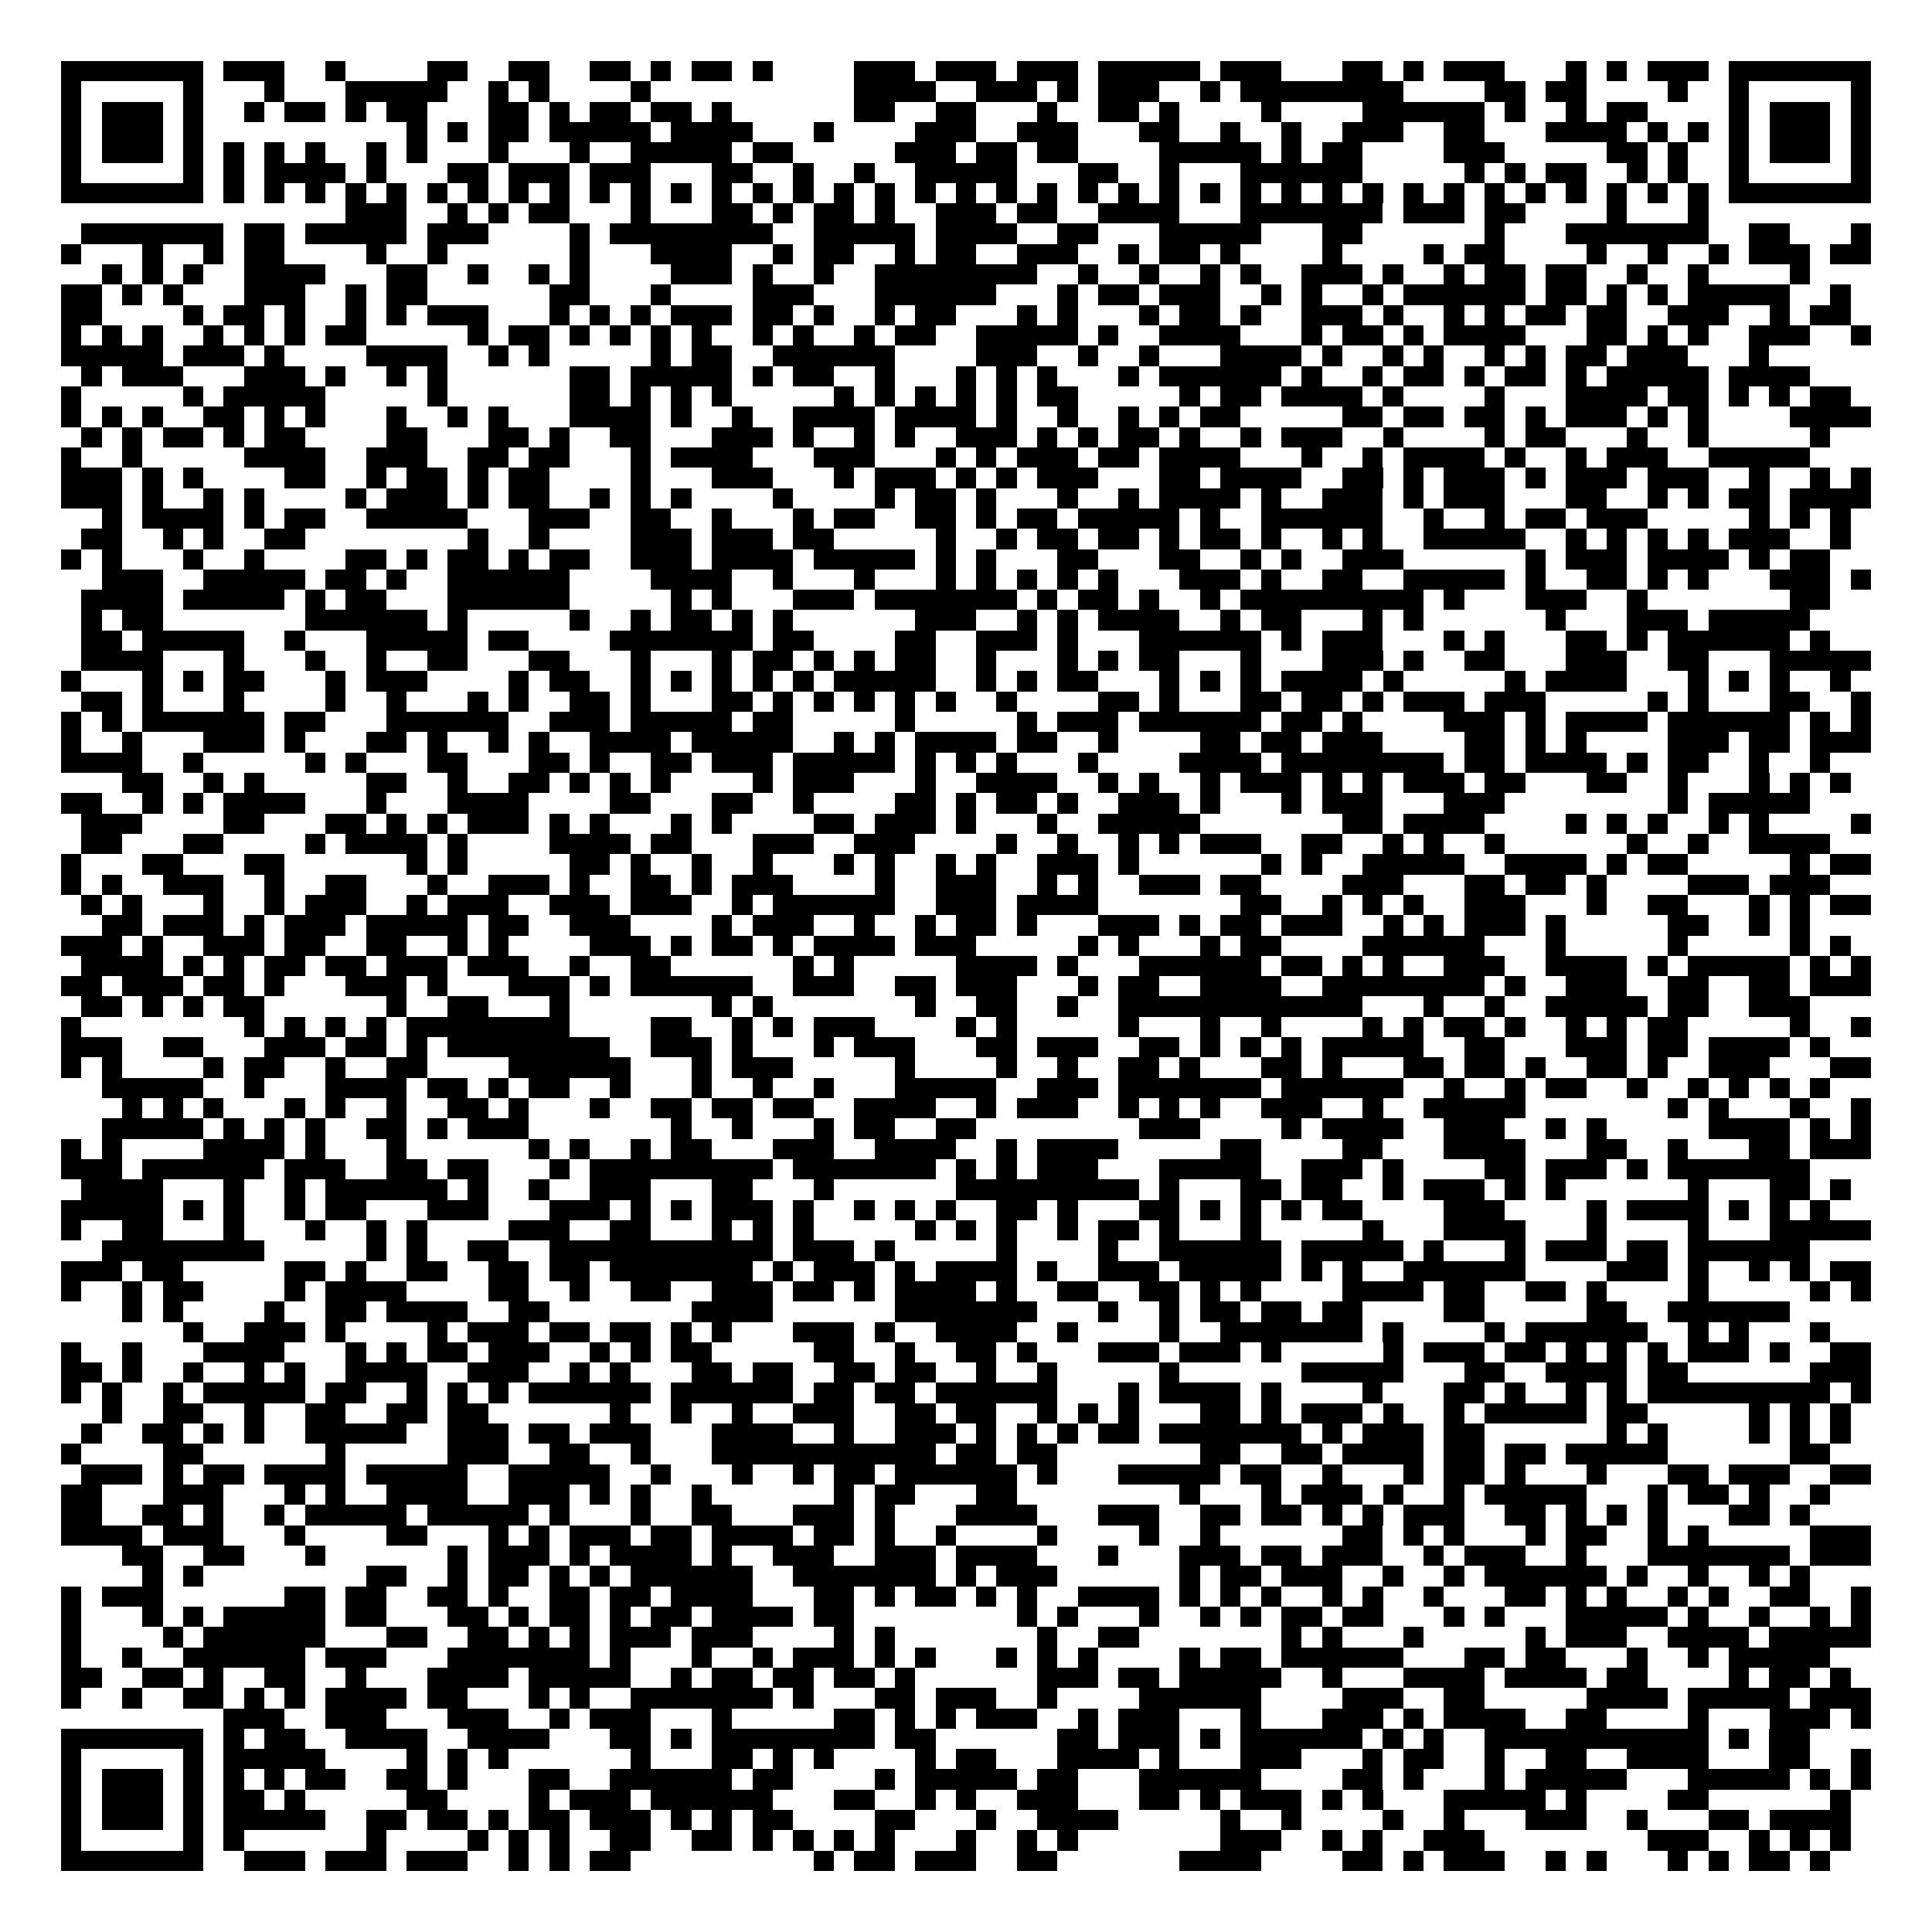 <svg xmlns="http://www.w3.org/2000/svg" width="176" height="176" viewBox="0 0 95 95" shape-rendering="crispEdges"><path fill="#ffffff" d="M0 0h95v95H0z"/><path stroke="#000000" d="M3 3.5h7m1 0h3m2 0h1m4 0h2m2 0h2m2 0h2m1 0h1m1 0h2m1 0h1m4 0h3m1 0h3m1 0h3m1 0h5m1 0h3m3 0h2m1 0h1m1 0h3m3 0h1m1 0h1m1 0h3m1 0h7M3 4.5h1m5 0h1m3 0h1m3 0h5m2 0h1m1 0h1m4 0h1m10 0h4m2 0h3m1 0h1m1 0h3m2 0h1m1 0h8m4 0h2m1 0h2m4 0h1m2 0h1m5 0h1M3 5.5h1m1 0h3m1 0h1m2 0h1m1 0h2m1 0h1m1 0h2m3 0h2m1 0h1m1 0h2m1 0h2m1 0h1m6 0h2m2 0h2m3 0h1m2 0h2m1 0h1m4 0h1m4 0h6m1 0h1m2 0h1m1 0h2m4 0h1m1 0h3m1 0h1M3 6.5h1m1 0h3m1 0h1m10 0h1m1 0h1m1 0h2m1 0h5m1 0h4m3 0h1m4 0h3m2 0h3m3 0h2m2 0h1m2 0h1m2 0h3m2 0h2m3 0h4m1 0h1m1 0h1m1 0h1m1 0h3m1 0h1M3 7.5h1m1 0h3m1 0h1m1 0h1m1 0h1m1 0h1m2 0h1m1 0h1m3 0h1m3 0h1m2 0h5m1 0h2m5 0h3m1 0h2m1 0h2m4 0h5m1 0h1m1 0h2m4 0h3m5 0h2m1 0h1m2 0h1m1 0h3m1 0h1M3 8.5h1m5 0h1m1 0h1m1 0h4m1 0h1m3 0h2m1 0h3m1 0h3m3 0h2m2 0h1m2 0h1m2 0h5m3 0h2m2 0h1m3 0h6m5 0h1m1 0h1m1 0h2m2 0h1m1 0h1m2 0h1m5 0h1M3 9.5h7m1 0h1m1 0h1m1 0h1m1 0h1m1 0h1m1 0h1m1 0h1m1 0h1m1 0h1m1 0h1m1 0h1m1 0h1m1 0h1m1 0h1m1 0h1m1 0h1m1 0h1m1 0h1m1 0h1m1 0h1m1 0h1m1 0h1m1 0h1m1 0h1m1 0h1m1 0h1m1 0h1m1 0h1m1 0h1m1 0h1m1 0h1m1 0h1m1 0h1m1 0h1m1 0h1m1 0h1m1 0h1m1 0h7M17 10.5h3m2 0h1m1 0h1m1 0h2m3 0h1m3 0h2m1 0h1m1 0h2m1 0h1m2 0h3m1 0h2m2 0h4m3 0h7m1 0h3m1 0h2m4 0h1m3 0h1M4 11.5h7m1 0h2m1 0h5m1 0h3m4 0h1m1 0h8m2 0h5m1 0h4m2 0h2m3 0h5m3 0h2m6 0h1m3 0h7m2 0h2m3 0h1M3 12.5h1m3 0h1m2 0h1m1 0h2m4 0h1m2 0h1m6 0h1m3 0h4m2 0h1m1 0h2m2 0h1m1 0h2m2 0h3m2 0h1m1 0h2m1 0h1m4 0h1m4 0h1m1 0h2m4 0h1m2 0h1m2 0h1m1 0h3m1 0h2M5 13.5h1m1 0h1m1 0h1m2 0h4m3 0h2m2 0h1m2 0h1m1 0h1m4 0h3m1 0h1m2 0h1m2 0h8m2 0h1m2 0h1m2 0h1m1 0h1m2 0h3m1 0h1m2 0h1m1 0h2m1 0h2m2 0h1m2 0h1m4 0h1M3 14.5h2m1 0h1m1 0h1m3 0h3m2 0h1m1 0h2m6 0h2m3 0h1m4 0h3m3 0h6m3 0h1m1 0h2m1 0h3m2 0h1m1 0h1m2 0h1m1 0h6m1 0h2m1 0h1m1 0h1m1 0h5m2 0h1M3 15.5h2m4 0h1m1 0h2m1 0h1m2 0h1m1 0h1m1 0h3m3 0h1m1 0h1m1 0h1m1 0h3m1 0h2m1 0h1m2 0h1m1 0h2m3 0h1m1 0h1m3 0h1m1 0h2m1 0h1m2 0h3m1 0h1m2 0h1m1 0h1m1 0h2m1 0h2m2 0h3m2 0h1m1 0h2M3 16.5h1m1 0h1m1 0h1m2 0h1m1 0h1m1 0h1m1 0h2m5 0h1m1 0h2m1 0h1m1 0h1m1 0h1m1 0h1m2 0h1m1 0h1m2 0h1m1 0h2m2 0h5m1 0h1m2 0h4m3 0h1m1 0h2m1 0h1m1 0h4m3 0h2m1 0h1m1 0h1m2 0h3m2 0h1M3 17.5h5m1 0h3m1 0h1m4 0h4m2 0h1m1 0h1m5 0h1m1 0h2m2 0h6m4 0h3m2 0h1m2 0h1m3 0h4m1 0h1m2 0h1m1 0h1m2 0h1m1 0h1m1 0h2m1 0h3m3 0h1M4 18.5h1m1 0h3m3 0h3m1 0h1m2 0h1m1 0h1m6 0h2m1 0h5m1 0h1m1 0h2m2 0h1m3 0h1m1 0h1m1 0h1m3 0h1m1 0h6m1 0h1m2 0h1m1 0h2m1 0h1m1 0h2m1 0h1m1 0h5m1 0h4M3 19.5h1m5 0h1m1 0h5m5 0h1m6 0h2m1 0h1m1 0h1m1 0h1m5 0h1m1 0h1m1 0h1m1 0h1m1 0h1m1 0h2m5 0h1m1 0h2m1 0h4m1 0h1m4 0h1m3 0h4m1 0h2m1 0h1m1 0h1m1 0h2M3 20.5h1m1 0h1m1 0h1m2 0h2m1 0h1m1 0h1m3 0h1m2 0h1m1 0h1m3 0h4m1 0h1m2 0h1m2 0h4m1 0h4m1 0h1m2 0h1m2 0h1m1 0h1m1 0h2m5 0h2m1 0h2m1 0h2m1 0h1m1 0h3m1 0h1m1 0h1m4 0h4M4 21.5h1m1 0h1m1 0h2m1 0h1m1 0h2m4 0h2m3 0h2m1 0h1m2 0h2m3 0h3m1 0h1m2 0h1m1 0h1m2 0h3m1 0h1m1 0h1m1 0h2m1 0h1m2 0h1m1 0h3m2 0h1m4 0h1m1 0h2m3 0h1m2 0h1m5 0h1M3 22.5h1m2 0h1m5 0h4m2 0h3m2 0h2m1 0h2m3 0h1m1 0h4m3 0h3m3 0h1m1 0h1m1 0h3m1 0h2m1 0h4m3 0h1m2 0h1m1 0h4m1 0h1m2 0h1m1 0h3m2 0h5M3 23.5h3m1 0h1m1 0h1m4 0h2m2 0h1m1 0h2m1 0h1m1 0h2m4 0h1m3 0h3m3 0h1m1 0h3m1 0h1m1 0h1m1 0h3m3 0h2m1 0h4m2 0h2m1 0h1m1 0h3m1 0h1m1 0h3m1 0h3m2 0h1m2 0h1m1 0h1M3 24.5h3m1 0h1m2 0h1m1 0h1m4 0h1m1 0h3m1 0h1m1 0h2m2 0h1m1 0h1m1 0h1m4 0h1m4 0h1m1 0h2m1 0h1m3 0h1m2 0h1m1 0h4m1 0h1m2 0h3m1 0h1m1 0h3m3 0h2m2 0h1m1 0h1m1 0h2m1 0h4M5 25.5h1m1 0h4m1 0h1m1 0h2m2 0h5m3 0h3m2 0h2m2 0h1m3 0h1m1 0h2m2 0h2m1 0h1m1 0h2m1 0h5m1 0h1m2 0h6m2 0h1m2 0h1m1 0h2m1 0h3m5 0h1m1 0h1m1 0h1M4 26.5h2m2 0h1m1 0h1m2 0h2m8 0h1m2 0h1m4 0h3m1 0h3m1 0h2m5 0h1m2 0h1m1 0h2m1 0h2m1 0h1m1 0h2m1 0h1m2 0h1m1 0h1m2 0h5m2 0h1m1 0h1m1 0h1m1 0h1m1 0h3m2 0h1M3 27.5h1m1 0h1m3 0h1m2 0h1m4 0h2m1 0h1m1 0h2m1 0h1m1 0h2m2 0h3m1 0h4m1 0h5m1 0h1m1 0h1m3 0h2m3 0h2m2 0h1m1 0h1m2 0h3m6 0h1m1 0h3m1 0h4m1 0h1m1 0h2M5 28.5h3m2 0h5m1 0h2m1 0h1m2 0h6m4 0h4m2 0h1m3 0h1m3 0h1m1 0h1m1 0h1m1 0h1m1 0h1m3 0h3m1 0h1m2 0h2m2 0h5m1 0h1m2 0h2m1 0h1m1 0h1m3 0h3m1 0h1M4 29.5h4m1 0h5m1 0h1m1 0h2m3 0h6m5 0h1m1 0h1m3 0h3m1 0h7m1 0h1m1 0h2m1 0h1m2 0h1m1 0h9m1 0h1m3 0h3m2 0h1m7 0h2M4 30.5h1m1 0h2m7 0h6m1 0h1m5 0h1m2 0h1m1 0h2m1 0h1m1 0h1m6 0h3m2 0h1m1 0h1m1 0h4m2 0h1m1 0h2m3 0h1m1 0h1m6 0h1m3 0h3m1 0h5M4 31.5h2m1 0h5m2 0h1m3 0h5m1 0h2m4 0h7m1 0h2m4 0h2m2 0h3m1 0h1m3 0h6m1 0h1m1 0h3m3 0h1m1 0h1m3 0h2m1 0h1m1 0h6m1 0h1M4 32.5h4m3 0h1m3 0h1m2 0h1m2 0h2m3 0h2m3 0h1m3 0h1m1 0h2m1 0h1m1 0h1m1 0h2m2 0h1m3 0h1m1 0h1m1 0h2m3 0h1m3 0h3m1 0h1m2 0h2m3 0h3m2 0h2m3 0h5M3 33.5h1m3 0h1m1 0h1m1 0h2m3 0h1m1 0h3m4 0h1m1 0h2m2 0h1m1 0h1m1 0h1m1 0h1m1 0h1m1 0h5m2 0h1m1 0h1m1 0h2m3 0h1m1 0h1m1 0h1m1 0h4m1 0h1m5 0h1m1 0h4m3 0h1m1 0h1m1 0h1m2 0h1M4 34.5h2m1 0h1m3 0h1m4 0h1m2 0h1m3 0h1m1 0h1m2 0h2m1 0h1m3 0h2m1 0h1m1 0h1m1 0h1m1 0h1m1 0h1m2 0h1m4 0h2m1 0h1m3 0h2m1 0h2m1 0h1m1 0h3m1 0h3m5 0h1m1 0h1m3 0h2m2 0h1M3 35.5h1m1 0h1m1 0h6m1 0h2m3 0h6m2 0h3m1 0h5m1 0h2m5 0h1m5 0h1m1 0h3m1 0h6m1 0h2m1 0h1m4 0h3m1 0h1m1 0h4m1 0h6m1 0h1m1 0h1M3 36.5h1m2 0h1m3 0h3m1 0h1m3 0h2m1 0h1m2 0h1m1 0h1m2 0h4m1 0h5m2 0h1m1 0h1m1 0h4m1 0h2m2 0h1m4 0h2m1 0h2m1 0h3m4 0h2m1 0h1m1 0h1m4 0h3m1 0h2m1 0h3M3 37.5h4m2 0h1m5 0h1m1 0h1m3 0h2m3 0h2m1 0h1m2 0h2m1 0h3m1 0h5m1 0h1m1 0h1m1 0h1m3 0h1m4 0h4m1 0h8m1 0h2m1 0h4m1 0h1m1 0h2m2 0h1m2 0h1M6 38.5h2m2 0h1m1 0h1m5 0h2m2 0h1m2 0h2m1 0h1m1 0h1m1 0h1m4 0h1m1 0h3m3 0h1m2 0h4m2 0h1m1 0h1m2 0h1m1 0h3m1 0h1m1 0h1m1 0h3m1 0h2m3 0h2m2 0h1m3 0h1m1 0h1m1 0h1M3 39.5h2m2 0h1m1 0h1m1 0h4m3 0h1m3 0h4m4 0h2m3 0h2m2 0h1m4 0h2m1 0h1m1 0h2m1 0h1m2 0h3m1 0h1m3 0h1m1 0h3m3 0h3m8 0h1m1 0h5M4 40.5h3m4 0h2m3 0h2m1 0h1m1 0h1m1 0h3m1 0h1m1 0h1m3 0h1m1 0h1m4 0h2m1 0h3m1 0h1m3 0h1m2 0h5m7 0h2m1 0h4m4 0h1m1 0h1m1 0h1m2 0h1m1 0h1m4 0h1M4 41.5h2m3 0h2m4 0h1m1 0h4m1 0h1m4 0h4m1 0h2m3 0h3m2 0h3m4 0h1m2 0h1m2 0h1m1 0h1m1 0h3m2 0h2m2 0h1m1 0h1m2 0h1m6 0h1m2 0h1m2 0h4M3 42.5h1m3 0h2m3 0h2m6 0h1m1 0h1m5 0h2m1 0h1m2 0h1m2 0h1m3 0h1m1 0h1m2 0h1m1 0h1m2 0h3m1 0h1m6 0h1m1 0h1m2 0h5m2 0h4m1 0h1m1 0h2m5 0h1m1 0h2M3 43.5h1m1 0h1m2 0h3m2 0h1m2 0h2m3 0h1m2 0h3m1 0h1m2 0h2m1 0h1m1 0h3m4 0h1m2 0h3m2 0h1m1 0h1m2 0h3m1 0h2m4 0h3m3 0h2m1 0h2m1 0h1m4 0h3m1 0h3M4 44.5h1m1 0h1m3 0h1m2 0h1m1 0h3m2 0h1m1 0h3m2 0h3m1 0h3m2 0h1m1 0h6m2 0h3m1 0h4m7 0h2m2 0h1m1 0h1m1 0h1m2 0h3m3 0h1m2 0h2m3 0h1m1 0h1m1 0h2M5 45.5h2m1 0h3m1 0h1m1 0h3m1 0h5m1 0h2m2 0h3m4 0h1m1 0h3m2 0h1m2 0h1m1 0h2m1 0h1m3 0h3m1 0h1m1 0h2m1 0h3m2 0h1m1 0h1m1 0h3m1 0h1m5 0h2m2 0h1m1 0h1M3 46.5h3m1 0h1m2 0h3m1 0h2m2 0h2m2 0h1m1 0h1m4 0h3m1 0h1m1 0h2m1 0h1m1 0h4m1 0h3m5 0h1m1 0h1m3 0h1m1 0h2m4 0h6m3 0h1m5 0h1m5 0h1m1 0h1M4 47.5h4m1 0h1m1 0h1m1 0h2m1 0h2m1 0h3m1 0h3m2 0h1m2 0h2m6 0h1m1 0h1m5 0h4m1 0h1m3 0h6m1 0h2m1 0h1m1 0h1m2 0h3m2 0h4m1 0h1m1 0h5m1 0h1m1 0h1M3 48.5h2m1 0h3m1 0h2m1 0h1m3 0h3m1 0h1m3 0h3m1 0h1m1 0h6m2 0h3m2 0h2m1 0h3m3 0h1m1 0h2m2 0h4m2 0h8m1 0h1m2 0h3m2 0h2m2 0h2m1 0h3M4 49.5h2m1 0h1m1 0h1m1 0h2m6 0h1m2 0h2m3 0h1m7 0h1m1 0h1m7 0h1m2 0h2m2 0h1m2 0h12m3 0h1m2 0h1m2 0h5m1 0h2m2 0h3M3 50.5h1m8 0h1m1 0h1m1 0h1m1 0h1m1 0h8m4 0h2m2 0h1m1 0h1m1 0h3m4 0h1m1 0h1m5 0h1m3 0h1m2 0h1m4 0h1m1 0h1m1 0h2m1 0h1m2 0h1m1 0h1m1 0h2m5 0h1m2 0h1M3 51.5h3m2 0h2m3 0h3m1 0h2m1 0h1m1 0h8m2 0h3m1 0h1m3 0h1m1 0h3m3 0h2m1 0h3m2 0h2m1 0h1m1 0h1m1 0h1m1 0h5m2 0h2m3 0h3m1 0h2m1 0h4m1 0h1M3 52.5h1m1 0h1m4 0h1m1 0h2m2 0h1m2 0h2m4 0h6m3 0h1m1 0h3m5 0h1m4 0h1m2 0h1m2 0h2m1 0h1m3 0h2m1 0h1m3 0h2m1 0h2m1 0h1m2 0h2m1 0h1m2 0h3m3 0h2M5 53.5h5m2 0h1m3 0h4m1 0h2m1 0h1m1 0h2m2 0h1m3 0h1m2 0h1m2 0h1m3 0h5m2 0h3m1 0h7m1 0h6m2 0h1m2 0h1m1 0h2m2 0h1m2 0h1m1 0h1m1 0h1m1 0h1M6 54.5h1m1 0h1m1 0h1m3 0h1m1 0h1m2 0h1m2 0h2m1 0h1m3 0h1m2 0h2m1 0h2m1 0h2m2 0h4m2 0h1m1 0h3m2 0h1m1 0h1m1 0h1m2 0h3m2 0h1m2 0h5m7 0h1m1 0h1m3 0h1m2 0h1M5 55.5h5m1 0h1m1 0h1m1 0h1m2 0h2m1 0h1m1 0h3m7 0h1m2 0h1m3 0h1m1 0h2m2 0h2m8 0h3m4 0h1m1 0h4m2 0h3m2 0h1m1 0h1m5 0h4m1 0h1m1 0h1M3 56.5h1m1 0h1m4 0h4m1 0h1m3 0h1m6 0h1m1 0h1m2 0h1m1 0h2m3 0h3m2 0h4m2 0h1m1 0h4m5 0h2m4 0h2m3 0h4m3 0h2m2 0h1m3 0h2m1 0h3M3 57.5h3m1 0h6m1 0h3m2 0h2m1 0h2m3 0h1m1 0h9m1 0h7m1 0h1m1 0h1m1 0h3m3 0h5m2 0h3m1 0h1m4 0h2m1 0h3m1 0h1m1 0h7M4 58.5h4m3 0h1m2 0h1m1 0h6m1 0h1m2 0h1m2 0h3m3 0h2m3 0h1m6 0h9m1 0h1m3 0h2m1 0h2m2 0h1m1 0h3m1 0h1m1 0h1m6 0h1m3 0h2m1 0h1M3 59.5h5m1 0h1m1 0h1m2 0h1m1 0h2m3 0h3m3 0h3m1 0h1m1 0h1m1 0h3m1 0h1m2 0h1m1 0h1m1 0h1m2 0h2m1 0h1m3 0h2m1 0h1m1 0h1m1 0h1m1 0h2m4 0h3m4 0h1m1 0h4m1 0h1m1 0h1m1 0h1M3 60.5h1m2 0h2m3 0h1m3 0h1m2 0h1m1 0h1m4 0h3m2 0h2m3 0h1m1 0h1m1 0h1m5 0h1m1 0h1m1 0h1m2 0h1m1 0h2m1 0h1m3 0h1m5 0h1m3 0h4m3 0h1m4 0h1m3 0h5M5 61.5h8m5 0h1m1 0h1m2 0h2m2 0h11m1 0h3m1 0h1m5 0h1m4 0h1m2 0h6m1 0h5m1 0h1m3 0h1m1 0h3m1 0h2m1 0h6M3 62.5h3m1 0h2m5 0h2m1 0h1m2 0h2m2 0h2m1 0h2m1 0h7m1 0h1m1 0h3m1 0h1m1 0h4m1 0h1m2 0h3m1 0h5m1 0h1m1 0h1m2 0h6m4 0h3m1 0h1m2 0h1m1 0h1m1 0h2M3 63.5h1m2 0h1m1 0h2m4 0h1m1 0h4m4 0h2m2 0h1m2 0h2m2 0h3m1 0h2m1 0h1m1 0h4m1 0h1m2 0h2m2 0h2m1 0h1m1 0h1m4 0h4m1 0h2m2 0h2m1 0h1m4 0h1m5 0h1m1 0h1M6 64.5h1m1 0h1m4 0h1m2 0h2m1 0h4m2 0h2m7 0h4m6 0h7m3 0h1m2 0h1m1 0h2m1 0h2m1 0h2m4 0h2m5 0h2m2 0h6M9 65.5h1m2 0h3m1 0h1m4 0h1m1 0h3m1 0h2m1 0h2m1 0h1m1 0h1m3 0h3m1 0h1m2 0h4m2 0h1m4 0h1m2 0h7m1 0h1m4 0h1m1 0h6m2 0h1m1 0h1m3 0h1M3 66.5h1m2 0h1m3 0h4m3 0h1m1 0h1m1 0h2m1 0h3m2 0h1m1 0h1m1 0h2m5 0h2m2 0h1m2 0h2m1 0h1m3 0h3m1 0h3m1 0h1m5 0h1m1 0h3m1 0h2m1 0h1m1 0h1m1 0h1m1 0h3m1 0h1m2 0h2M3 67.5h2m1 0h1m2 0h1m2 0h1m1 0h1m2 0h4m2 0h3m2 0h1m1 0h1m3 0h2m1 0h2m2 0h2m1 0h2m2 0h1m2 0h1m5 0h1m6 0h5m3 0h2m2 0h4m1 0h2m6 0h3M3 68.5h1m1 0h1m2 0h1m1 0h5m1 0h2m2 0h1m1 0h1m1 0h1m1 0h6m1 0h6m1 0h2m1 0h2m1 0h6m3 0h1m1 0h4m1 0h1m4 0h1m3 0h2m1 0h1m2 0h1m1 0h1m1 0h9m1 0h1M5 69.5h1m2 0h2m2 0h1m2 0h2m2 0h2m1 0h2m6 0h1m2 0h1m2 0h1m2 0h3m2 0h2m1 0h2m2 0h1m1 0h1m1 0h1m3 0h2m1 0h1m1 0h3m1 0h1m2 0h1m1 0h5m1 0h2m5 0h1m1 0h1m1 0h1M4 70.5h1m2 0h2m1 0h1m1 0h1m2 0h5m2 0h3m1 0h2m1 0h3m3 0h4m2 0h1m2 0h3m1 0h1m1 0h1m1 0h1m1 0h2m1 0h7m1 0h1m1 0h3m1 0h2m6 0h1m1 0h1m4 0h1m1 0h1m1 0h1M3 71.5h1m4 0h2m6 0h1m5 0h3m2 0h2m2 0h1m3 0h11m1 0h2m1 0h2m7 0h2m2 0h2m1 0h4m1 0h2m1 0h2m1 0h5m6 0h2M4 72.5h3m1 0h1m1 0h2m1 0h4m1 0h5m2 0h5m2 0h1m3 0h1m2 0h1m1 0h2m1 0h6m1 0h1m3 0h5m1 0h2m2 0h1m3 0h1m1 0h2m1 0h1m3 0h1m3 0h2m1 0h3m2 0h2M3 73.5h2m3 0h3m3 0h1m1 0h1m2 0h4m2 0h3m1 0h1m1 0h1m2 0h1m6 0h1m1 0h2m3 0h2m8 0h1m3 0h1m1 0h3m1 0h1m2 0h1m1 0h5m3 0h1m1 0h2m1 0h1m2 0h1M3 74.5h2m2 0h2m1 0h1m2 0h1m1 0h5m1 0h5m1 0h1m3 0h1m2 0h2m3 0h3m1 0h1m3 0h4m3 0h3m2 0h2m1 0h2m1 0h1m1 0h1m1 0h3m2 0h2m1 0h1m1 0h1m1 0h1m3 0h2m1 0h1M3 75.5h4m1 0h3m3 0h1m4 0h2m3 0h1m1 0h1m1 0h3m1 0h2m1 0h4m1 0h2m1 0h1m2 0h1m4 0h1m4 0h1m2 0h1m6 0h2m1 0h1m1 0h1m3 0h1m1 0h2m2 0h1m1 0h1m5 0h3M6 76.5h2m2 0h2m3 0h1m6 0h1m1 0h3m1 0h1m1 0h4m1 0h1m2 0h3m2 0h3m1 0h4m3 0h1m3 0h3m1 0h2m1 0h3m2 0h1m1 0h3m2 0h1m3 0h7m1 0h3M7 77.5h1m1 0h1m8 0h2m2 0h1m1 0h2m1 0h1m1 0h1m1 0h6m2 0h7m1 0h1m1 0h3m6 0h1m1 0h2m1 0h3m2 0h1m2 0h1m1 0h6m1 0h1m2 0h1m2 0h1m1 0h1M3 78.5h1m1 0h3m6 0h2m1 0h2m2 0h2m1 0h1m2 0h2m1 0h2m1 0h4m3 0h2m1 0h1m1 0h2m1 0h1m1 0h1m2 0h4m1 0h1m1 0h1m1 0h1m2 0h1m1 0h1m2 0h1m3 0h2m1 0h1m1 0h1m2 0h1m1 0h1m2 0h2m2 0h1M3 79.5h1m3 0h1m1 0h1m1 0h5m1 0h2m3 0h2m1 0h1m1 0h2m1 0h1m1 0h2m1 0h4m1 0h2m8 0h1m1 0h1m3 0h1m2 0h1m1 0h1m1 0h2m1 0h2m3 0h1m1 0h1m3 0h5m1 0h1m2 0h1m2 0h1m1 0h1M3 80.5h1m4 0h1m1 0h6m3 0h2m2 0h2m1 0h1m1 0h1m1 0h3m1 0h3m4 0h1m1 0h1m7 0h1m2 0h2m7 0h1m1 0h1m3 0h1m5 0h1m1 0h3m2 0h4m1 0h5M3 81.5h1m2 0h1m2 0h6m1 0h3m3 0h7m1 0h1m3 0h1m2 0h1m1 0h3m1 0h1m1 0h1m3 0h1m1 0h1m1 0h1m4 0h1m1 0h2m1 0h6m3 0h2m1 0h2m3 0h1m2 0h1m1 0h5M3 82.5h2m2 0h2m1 0h1m2 0h2m2 0h1m3 0h4m1 0h5m2 0h1m1 0h2m1 0h2m1 0h2m1 0h1m6 0h3m1 0h2m1 0h5m2 0h1m3 0h4m1 0h4m1 0h2m4 0h1m1 0h2m1 0h1M3 83.5h1m2 0h1m2 0h2m1 0h1m1 0h1m1 0h4m1 0h2m3 0h1m1 0h1m2 0h7m1 0h1m3 0h2m1 0h3m2 0h1m4 0h6m4 0h3m2 0h2m5 0h4m1 0h5m1 0h3M11 84.5h3m2 0h3m3 0h3m2 0h1m1 0h3m3 0h1m5 0h2m1 0h1m1 0h1m1 0h3m2 0h1m1 0h3m3 0h1m3 0h3m1 0h1m1 0h4m2 0h2m4 0h1m3 0h3m1 0h1M3 85.5h7m1 0h1m1 0h2m2 0h4m2 0h4m3 0h2m1 0h1m1 0h8m1 0h2m6 0h2m1 0h3m1 0h1m1 0h6m1 0h1m1 0h1m2 0h11m1 0h1m1 0h2M3 86.5h1m5 0h1m1 0h5m4 0h1m1 0h1m1 0h1m6 0h1m3 0h2m1 0h1m1 0h1m4 0h1m1 0h2m3 0h4m1 0h1m3 0h3m3 0h1m1 0h2m2 0h1m2 0h2m2 0h4m3 0h2m2 0h1M3 87.5h1m1 0h3m1 0h1m1 0h1m1 0h1m1 0h2m2 0h2m1 0h1m3 0h2m2 0h6m1 0h2m4 0h1m1 0h5m1 0h2m3 0h6m4 0h2m1 0h1m3 0h1m1 0h5m3 0h5m1 0h1m1 0h1M3 88.5h1m1 0h3m1 0h1m1 0h2m1 0h1m5 0h2m4 0h1m1 0h3m1 0h6m3 0h2m2 0h1m1 0h1m2 0h3m3 0h2m1 0h1m1 0h3m1 0h1m1 0h1m3 0h5m1 0h1m4 0h2m6 0h1M3 89.5h1m1 0h3m1 0h1m1 0h5m2 0h2m1 0h2m1 0h1m1 0h2m1 0h3m1 0h1m1 0h1m1 0h2m4 0h2m3 0h1m2 0h4m5 0h1m2 0h1m4 0h1m2 0h1m3 0h3m2 0h1m3 0h2m1 0h4M3 90.5h1m5 0h1m1 0h1m6 0h1m4 0h1m1 0h1m1 0h1m2 0h2m2 0h2m1 0h1m1 0h1m1 0h1m1 0h1m3 0h1m2 0h1m1 0h1m7 0h3m2 0h1m1 0h1m2 0h3m8 0h3m2 0h1m1 0h1m1 0h1M3 91.5h7m2 0h3m1 0h3m1 0h3m2 0h1m1 0h1m1 0h2m9 0h1m1 0h2m1 0h3m2 0h2m6 0h4m4 0h2m1 0h1m1 0h3m2 0h1m1 0h1m3 0h1m1 0h1m1 0h2m1 0h1"/></svg>
